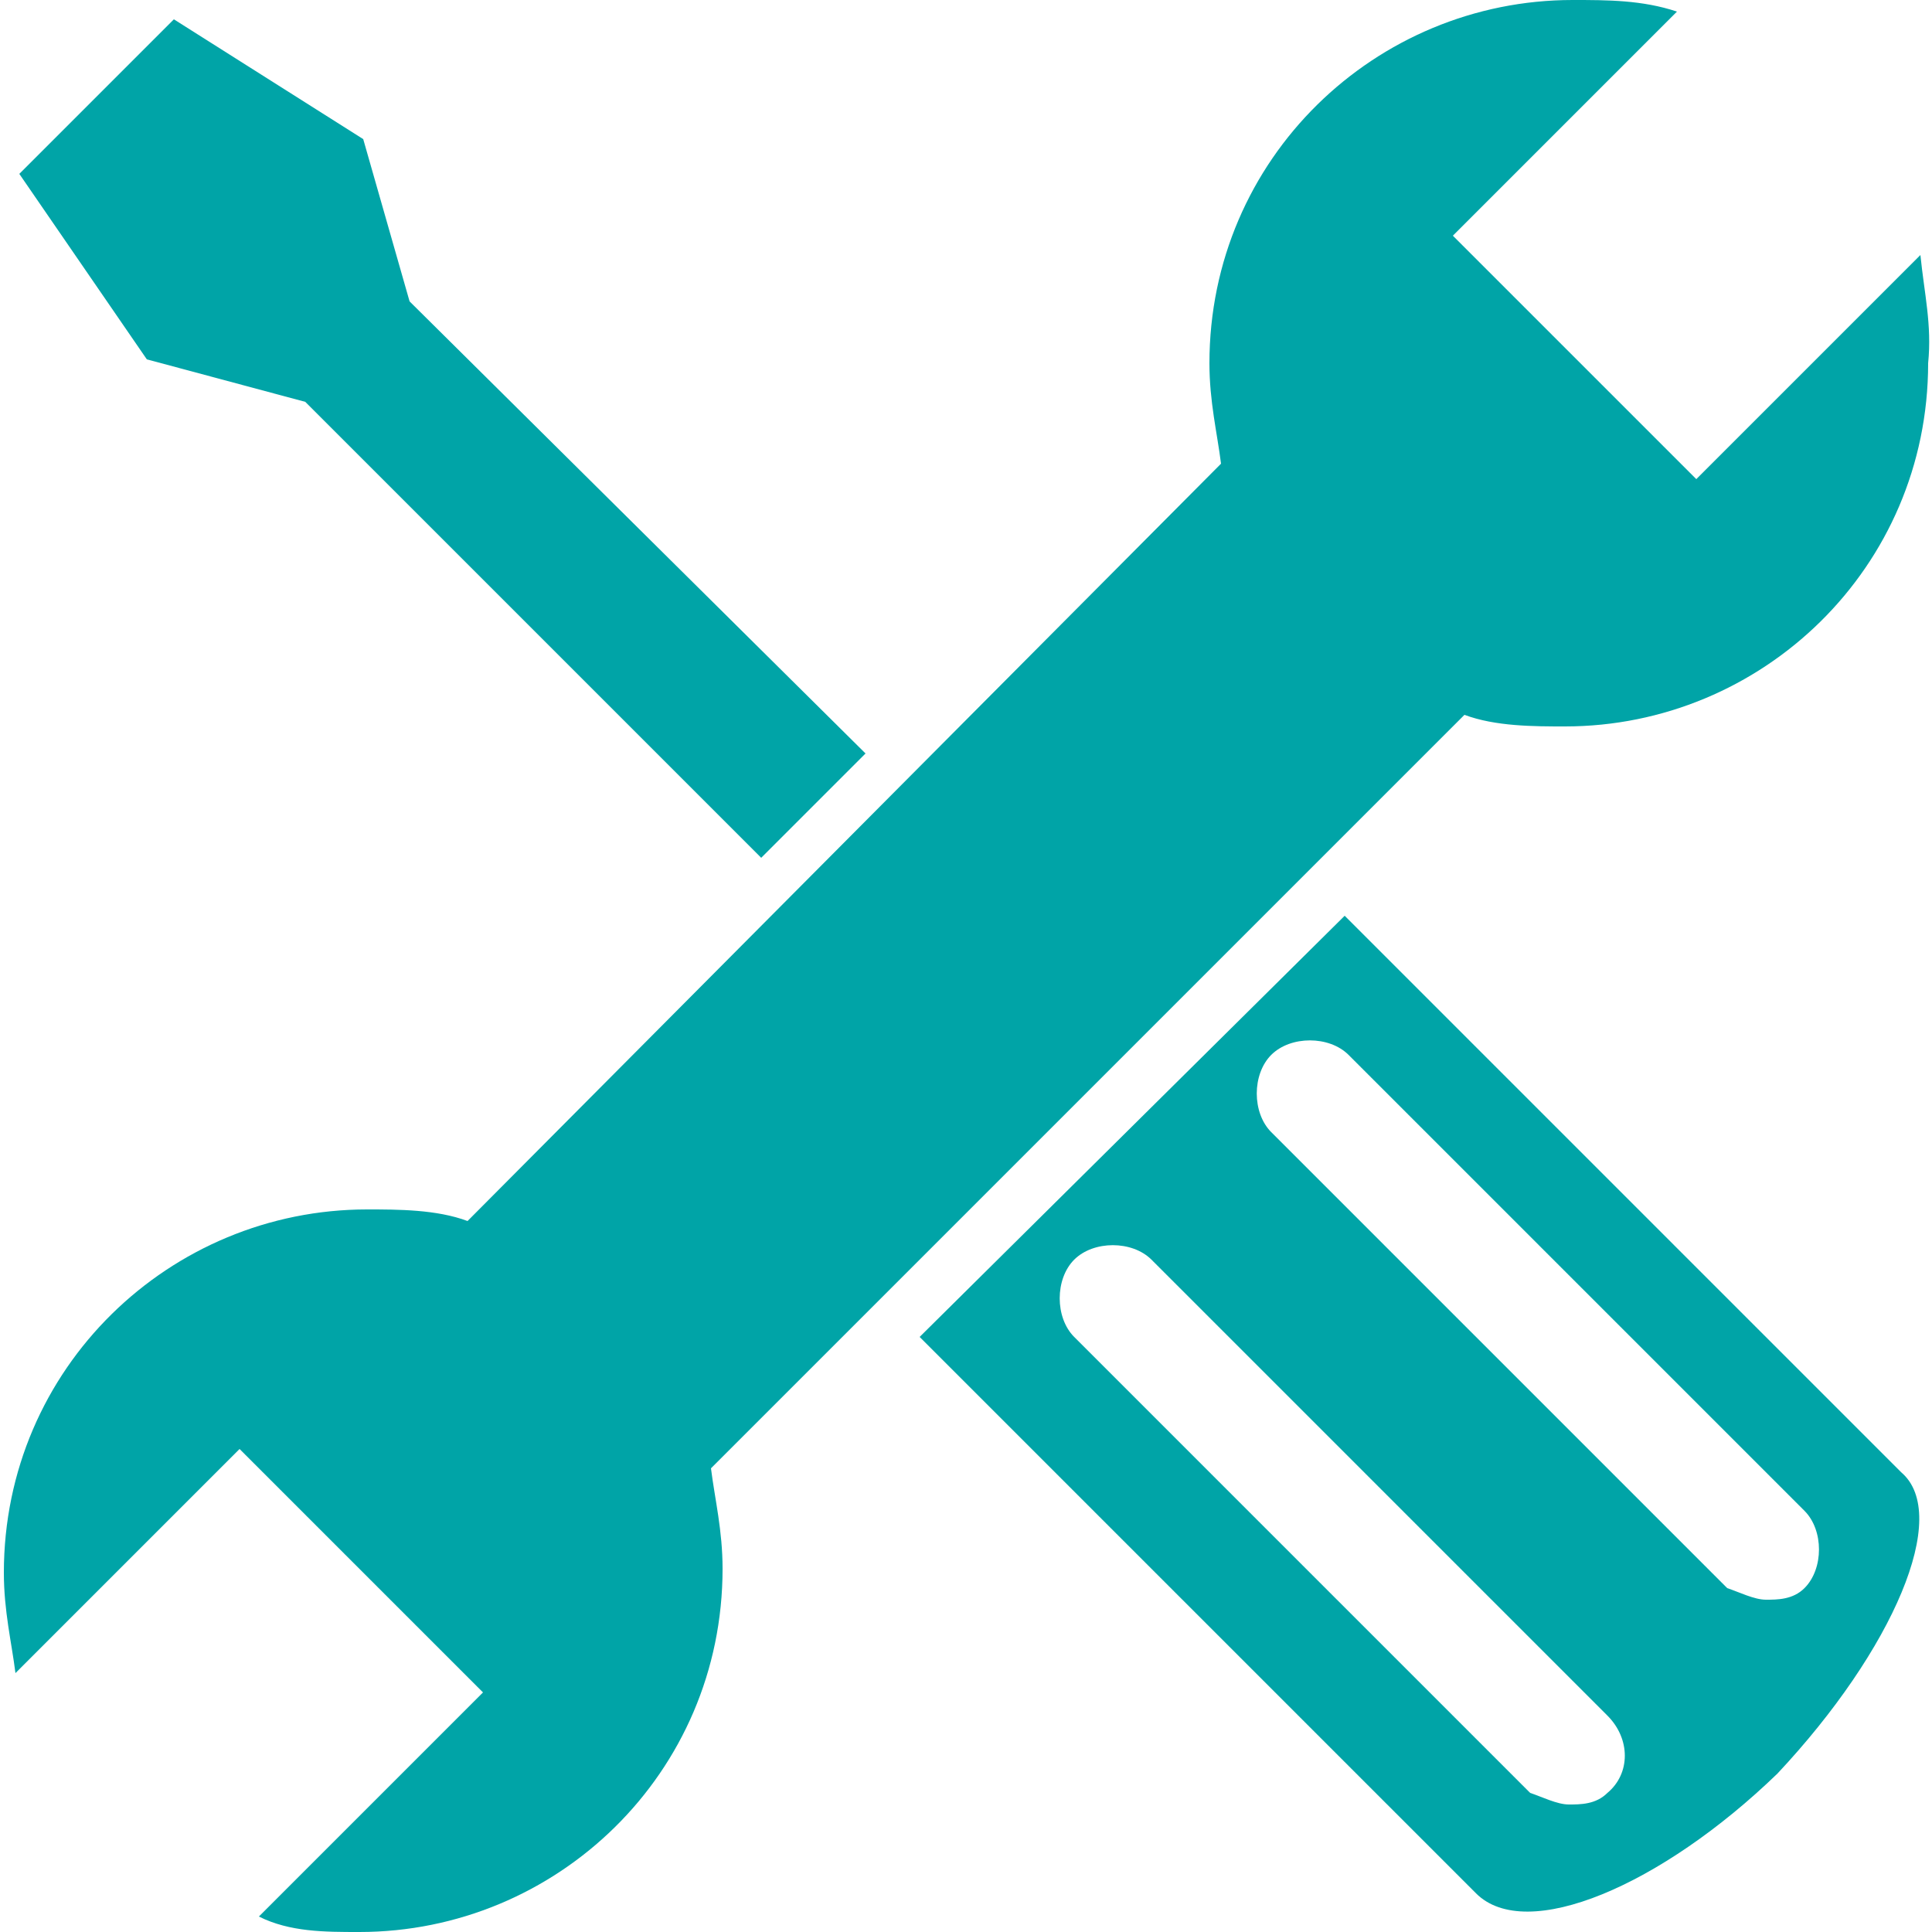 <?xml version="1.0" encoding="utf-8"?>
<!-- Generator: Adobe Illustrator 24.0.1, SVG Export Plug-In . SVG Version: 6.00 Build 0)  -->
<svg version="1.1" id="Layer_1" xmlns="http://www.w3.org/2000/svg" xmlns:xlink="http://www.w3.org/1999/xlink" x="0px" y="0px"
	 viewBox="0 0 50 50" style="enable-background:new 0 0 50 50;" xml:space="preserve">
<style type="text/css">
	.st0{fill:#00A4A7;}
</style>
<g>
	<polygon class="st0" points="10.6,7.8 9.4,3.6 4.5,0.5 0.5,4.5 3.8,9.3 7.9,10.4 19.7,22.2 22.4,19.5 	"/>
	<path class="st0" d="M49.2,38.1L34.8,23.7L23.8,34.6L38.2,49c1.3,1.3,4.8-0.2,7.8-3.1C49,42.7,50.5,39.2,49.2,38.1L49.2,38.1z
		 M41.6,46.4c-0.3,0.3-0.7,0.3-1,0.3c-0.3,0-0.7-0.2-1-0.3L27.8,34.6c-0.5-0.5-0.5-1.5,0-2c0.5-0.5,1.5-0.5,2,0l11.8,11.8
		C42.2,45,42.2,45.9,41.6,46.4L41.6,46.4L41.6,46.4z M46.7,41.1c-0.3,0.3-0.7,0.3-1,0.3c-0.3,0-0.7-0.2-1-0.3L32.9,29.3
		c-0.5-0.5-0.5-1.5,0-2c0.5-0.5,1.5-0.5,2,0l11.8,11.8C47.2,39.6,47.2,40.6,46.7,41.1L46.7,41.1z"/>
	<path class="st0" d="M49.7,6.6l-5.8,5.8l-6.3-6.3l5.8-5.8C42.5,0,41.6,0,40.7,0c-5.1,0-9.4,4.1-9.4,9.4c0,1,0.2,1.8,0.3,2.6
		L12.1,31.6c-0.8-0.3-1.8-0.3-2.6-0.3c-5.1,0-9.4,4.1-9.4,9.4c0,1,0.2,1.8,0.3,2.6l5.8-5.8l6.3,6.3l-5.8,5.8C7.5,50,8.4,50,9.3,50
		c5.1,0,9.4-4.1,9.4-9.4c0-1-0.2-1.8-0.3-2.6l19.5-19.5c0.8,0.3,1.8,0.3,2.6,0.3c5.1,0,9.4-4.1,9.4-9.4C50,8.4,49.8,7.6,49.7,6.6
		L49.7,6.6L49.7,6.6z"/>
</g>
</svg>
